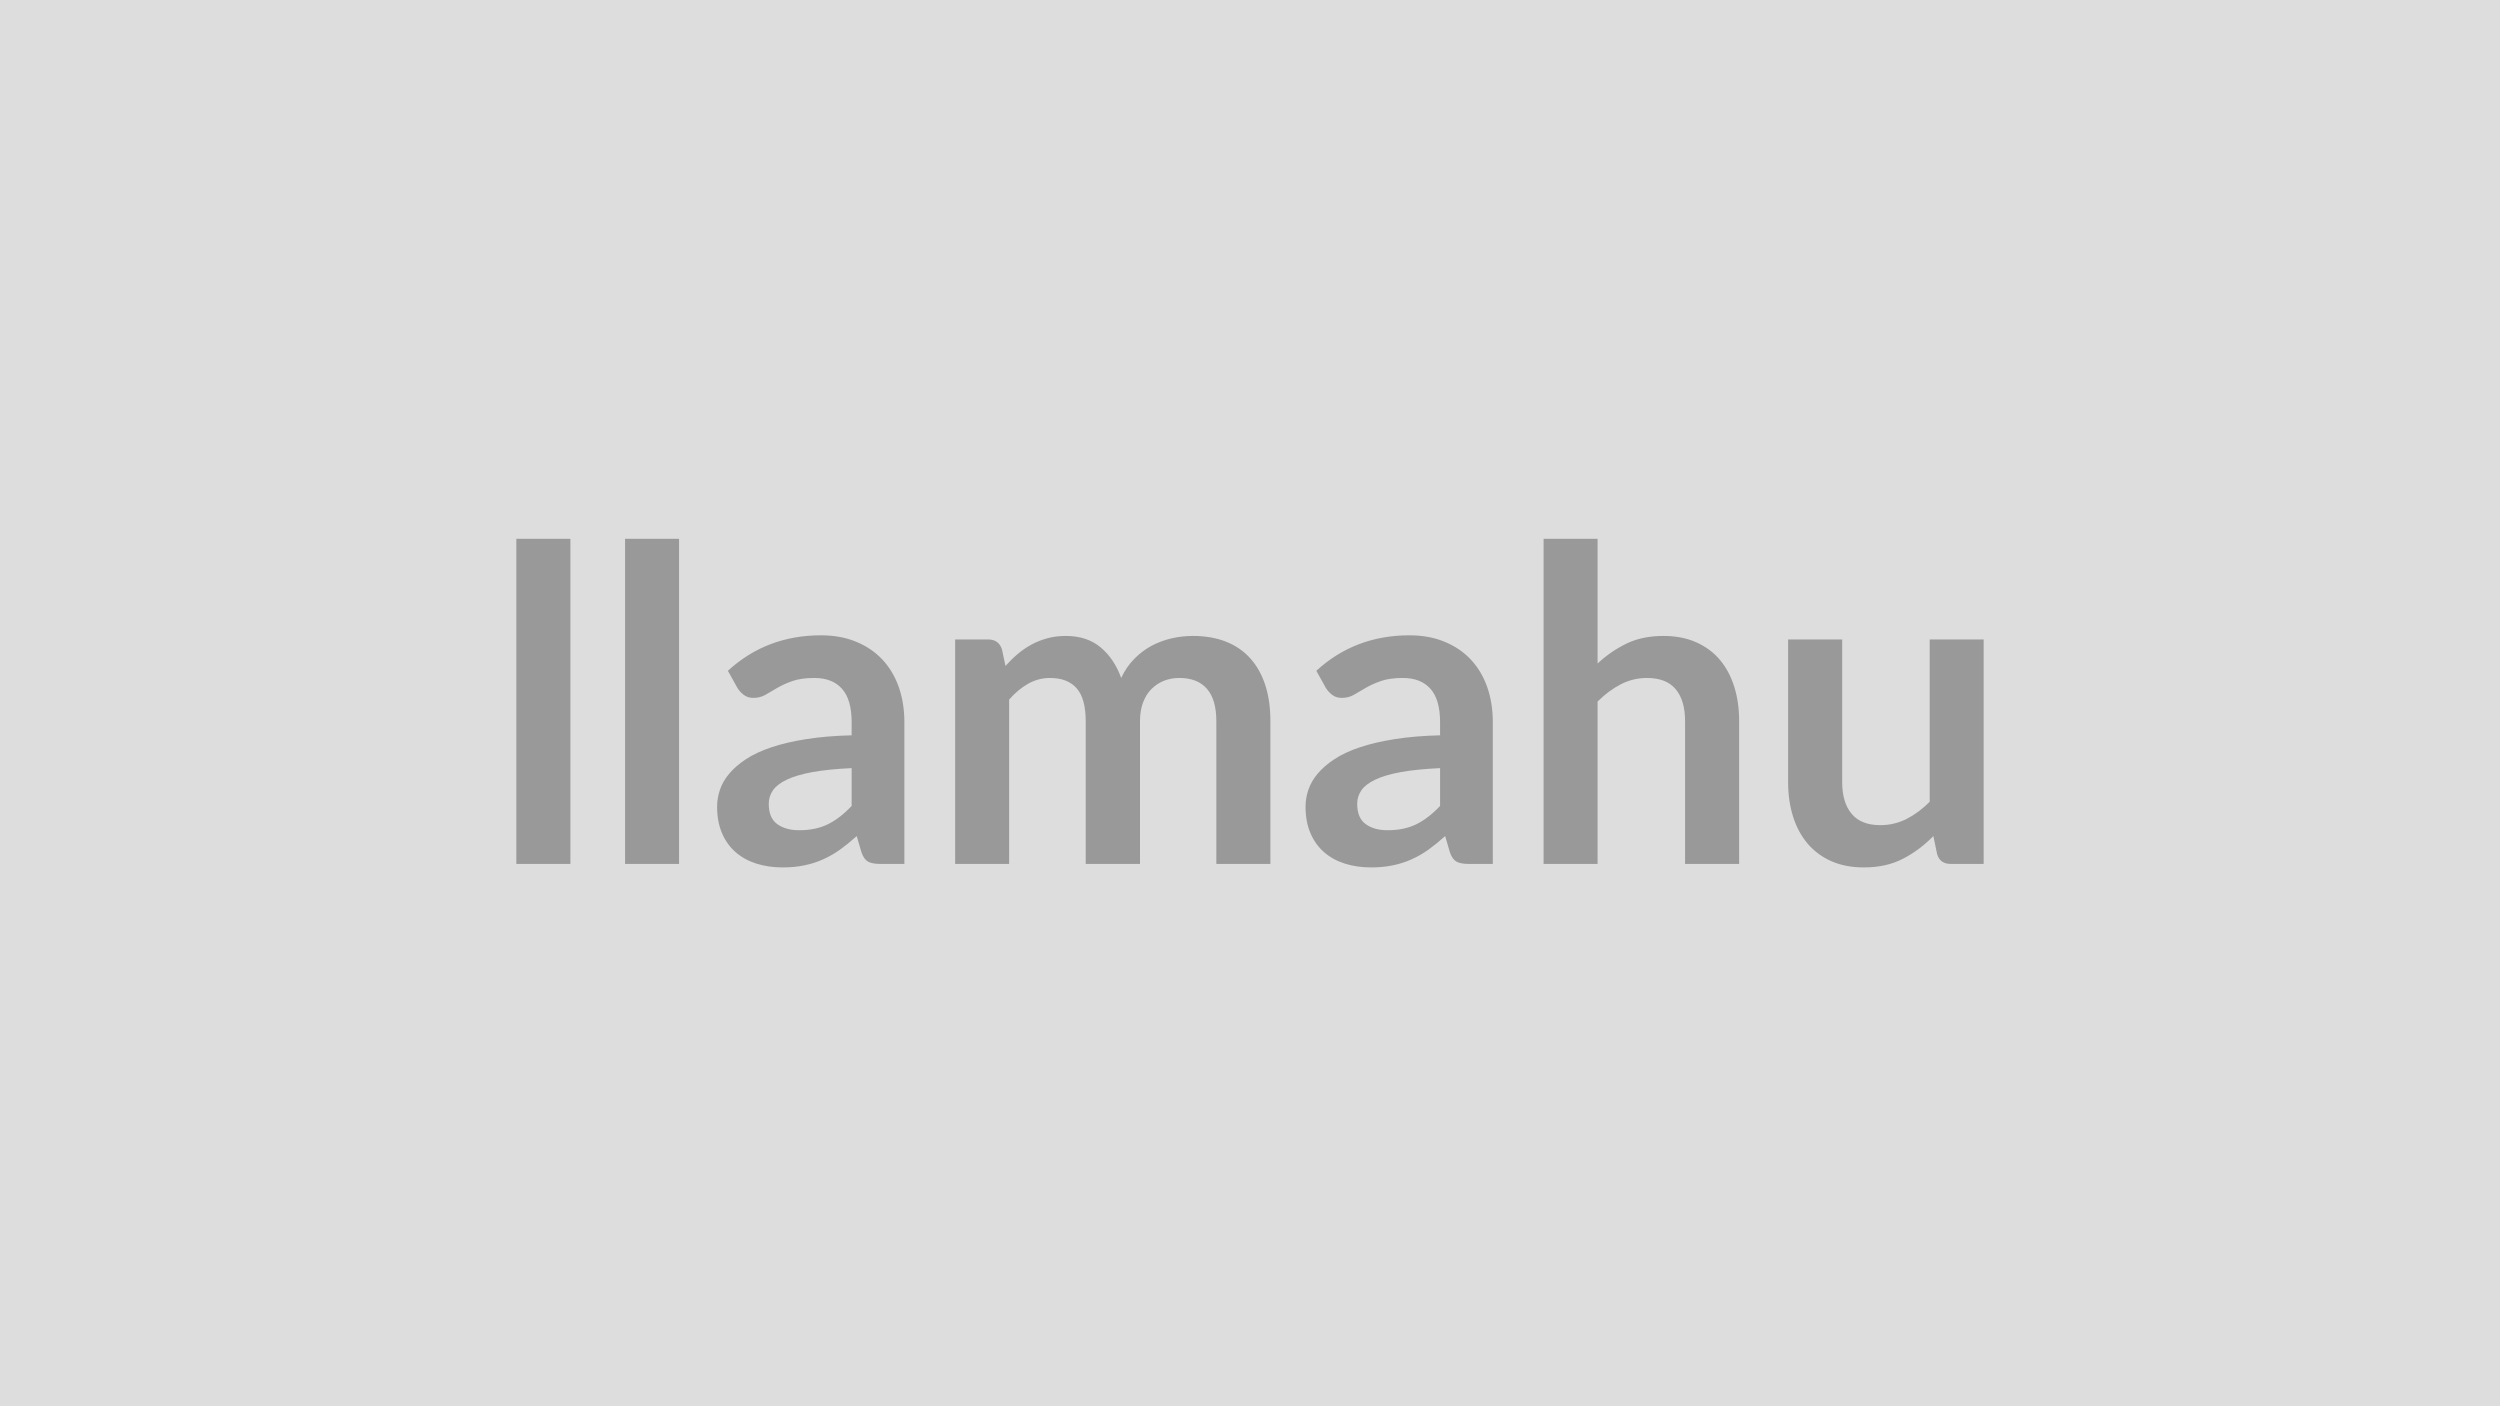 <svg xmlns="http://www.w3.org/2000/svg" width="320" height="180" viewBox="0 0 320 180"><rect width="100%" height="100%" fill="#DDDDDD"/><path fill="#999999" d="M66.09 68.97h6.92v41.61h-6.92zm13.92 0h6.91v41.61h-6.91zm29 34.19v-4.84q-2.99.14-5.04.51-2.04.38-3.27.97t-1.77 1.37q-.53.79-.53 1.71 0 1.82 1.08 2.6 1.08.79 2.81.79 2.13 0 3.69-.77 1.55-.77 3.03-2.34M94.4 88.07l-1.23-2.21q4.95-4.54 11.92-4.54 2.52 0 4.51.83 1.99.82 3.36 2.29t2.09 3.52q.71 2.04.71 4.48v18.14h-3.13q-.98 0-1.52-.29-.53-.3-.84-1.19l-.61-2.08q-1.09.98-2.13 1.73-1.04.74-2.16 1.24-1.12.51-2.39.77-1.27.27-2.81.27-1.82 0-3.36-.49t-2.66-1.47-1.74-2.44q-.62-1.45-.62-3.39 0-1.09.37-2.17.36-1.07 1.19-2.05.82-.98 2.14-1.85t3.23-1.51q1.92-.65 4.47-1.05 2.55-.41 5.82-.49v-1.68q0-2.89-1.23-4.27-1.23-1.39-3.55-1.39-1.68 0-2.79.39t-1.95.88-1.52.89q-.69.39-1.53.39-.73 0-1.23-.38t-.81-.88m34.77 22.51h-6.91V81.85h4.23q1.34 0 1.76 1.26l.45 2.13q.75-.84 1.58-1.54t1.76-1.2q.94-.51 2.02-.8 1.08-.3 2.37-.3 2.71 0 4.46 1.47t2.62 3.91q.67-1.43 1.68-2.45t2.21-1.67q1.21-.64 2.56-.95 1.36-.31 2.73-.31 2.38 0 4.23.73t3.11 2.13 1.92 3.42q.66 2.01.66 4.62v18.28h-6.92V92.3q0-2.75-1.2-4.13-1.21-1.39-3.53-1.39-1.07 0-1.98.36-.91.37-1.59 1.05-.69.69-1.08 1.73-.39 1.03-.39 2.38v18.28h-6.95V92.3q0-2.89-1.16-4.2-1.16-1.32-3.4-1.32-1.51 0-2.81.74-1.31.74-2.43 2.03zm55.16-7.42v-4.84q-2.99.14-5.04.51-2.04.38-3.27.97t-1.77 1.37q-.53.79-.53 1.71 0 1.82 1.08 2.6 1.08.79 2.81.79 2.13 0 3.69-.77 1.55-.77 3.03-2.34m-14.61-15.09-1.23-2.21q4.95-4.54 11.92-4.54 2.52 0 4.51.83 1.99.82 3.36 2.29t2.09 3.52q.71 2.04.71 4.48v18.14h-3.13q-.98 0-1.52-.29-.53-.3-.84-1.19l-.61-2.08q-1.09.98-2.13 1.73-1.04.74-2.16 1.24-1.12.51-2.39.77-1.27.27-2.81.27-1.82 0-3.36-.49t-2.66-1.47-1.74-2.44q-.62-1.45-.62-3.39 0-1.09.37-2.17.36-1.07 1.19-2.05.82-.98 2.14-1.85t3.23-1.51q1.92-.65 4.47-1.05 2.55-.41 5.82-.49v-1.68q0-2.89-1.23-4.27-1.23-1.39-3.55-1.39-1.68 0-2.79.39t-1.95.88-1.52.89q-.69.39-1.53.39-.73 0-1.23-.38t-.81-.88m34.77-19.1v15.96q1.68-1.57 3.7-2.55t4.73-.98q2.35 0 4.17.8t3.04 2.24 1.85 3.45q.63 2 .63 4.41v18.28h-6.92V92.3q0-2.64-1.2-4.08t-3.67-1.44q-1.79 0-3.36.81t-2.97 2.21v20.78h-6.91V68.97zM247 81.85h6.91v28.73h-4.22q-1.38 0-1.74-1.26l-.48-2.3q-1.76 1.8-3.89 2.9-2.13 1.11-5.01 1.11-2.35 0-4.16-.8-1.8-.8-3.04-2.25-1.23-1.46-1.86-3.46t-.63-4.41V81.85h6.92v18.26q0 2.63 1.22 4.07 1.21 1.44 3.65 1.44 1.79 0 3.36-.79 1.57-.8 2.97-2.2z"/></svg>
